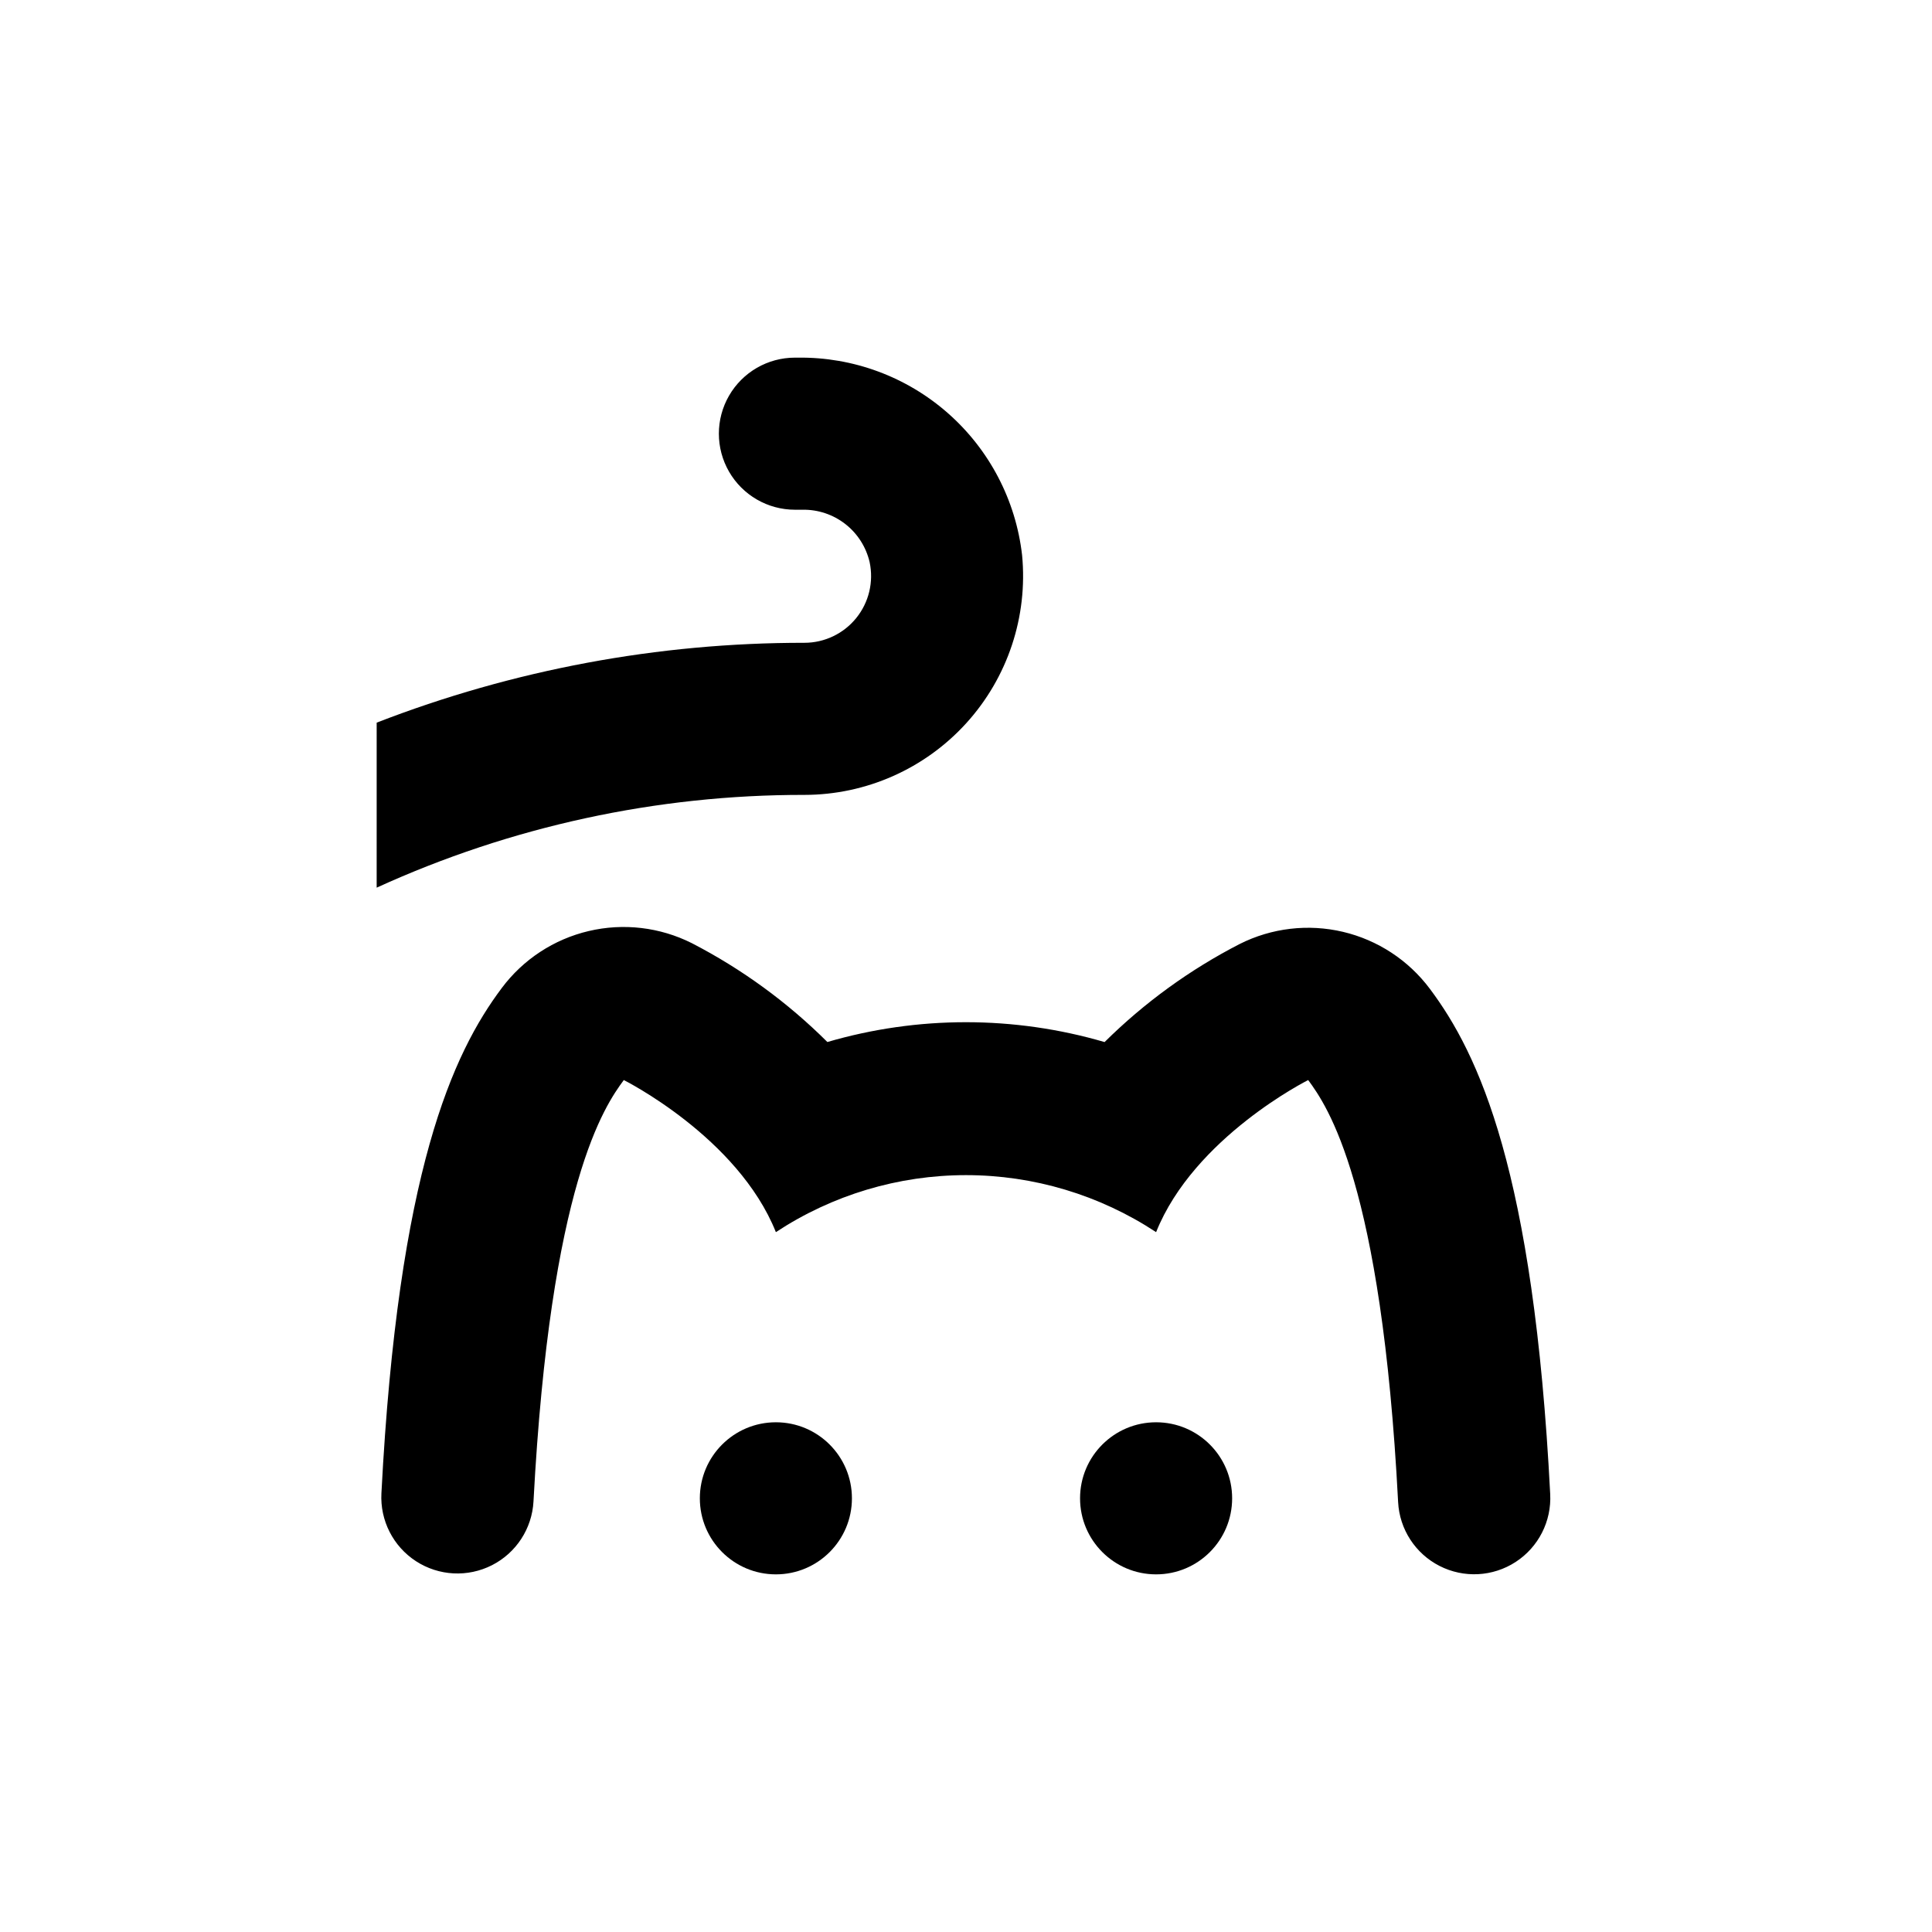 <?xml version="1.0" encoding="UTF-8"?>
<!-- Uploaded to: ICON Repo, www.iconrepo.com, Generator: ICON Repo Mixer Tools -->
<svg fill="#000000" width="800px" height="800px" version="1.1" viewBox="144 144 512 512" xmlns="http://www.w3.org/2000/svg">
 <g>
  <path d="m369.77 541.07c0 11.129-9.023 20.152-20.152 20.152-11.129 0-20.152-9.023-20.152-20.152 0-11.133 9.023-20.152 20.152-20.152 11.129 0 20.152 9.02 20.152 20.152"/>
  <path d="m470.53 541.07c0 11.129-9.023 20.152-20.152 20.152s-20.152-9.023-20.152-20.152c0-11.133 9.023-20.152 20.152-20.152s20.152 9.02 20.152 20.152"/>
  <path d="m363.27 420.15c-10.559-10.523-22.676-19.359-35.922-26.199-8.457-4.25-18.137-5.387-27.352-3.211-9.211 2.172-17.363 7.519-23.027 15.102-12.949 17.281-27.457 48.418-31.891 133.91v-0.004c-0.379 7.199 3.113 14.055 9.16 17.984 6.043 3.926 13.727 4.328 20.152 1.055 6.422-3.269 10.613-9.723 10.992-16.922 4.484-84.336 18.891-104.79 23.93-111.64 0 0 30.23 15.113 40.305 40.305 14.953-9.855 32.473-15.109 50.383-15.109s35.426 5.254 50.379 15.109c10.078-25.191 40.305-40.305 40.305-40.305 5.039 6.852 19.445 27.305 23.832 111.85 0.375 7.199 4.566 13.648 10.992 16.922 6.422 3.273 14.105 2.871 20.152-1.059 6.047-3.926 9.535-10.781 9.16-17.98-4.383-85.648-18.941-116.63-31.891-133.91-5.668-7.582-13.82-12.926-23.031-15.102-9.211-2.172-18.895-1.035-27.352 3.215-13.195 6.785-25.277 15.551-35.82 25.996-24-7.016-49.508-7.016-73.508 0z"/>
  <path d="m243.82 379.24c35.582-16.25 74.246-24.637 113.36-24.586 16.336-0.012 31.91-6.914 42.895-19.008 10.98-12.094 16.352-28.262 14.789-44.523-1.656-14.531-8.652-27.934-19.625-37.602-10.973-9.672-25.148-14.926-39.773-14.742h-0.805c-7.199 0-13.852 3.84-17.453 10.074s-3.602 13.918 0 20.152c3.602 6.234 10.254 10.078 17.453 10.078h2.016c4.109-0.07 8.117 1.27 11.352 3.801 3.238 2.531 5.508 6.098 6.434 10.102 1.105 5.219-0.195 10.656-3.551 14.801-3.352 4.144-8.398 6.559-13.73 6.562-38.773-0.035-77.211 7.141-113.36 21.16z"/>
 </g>
</svg>